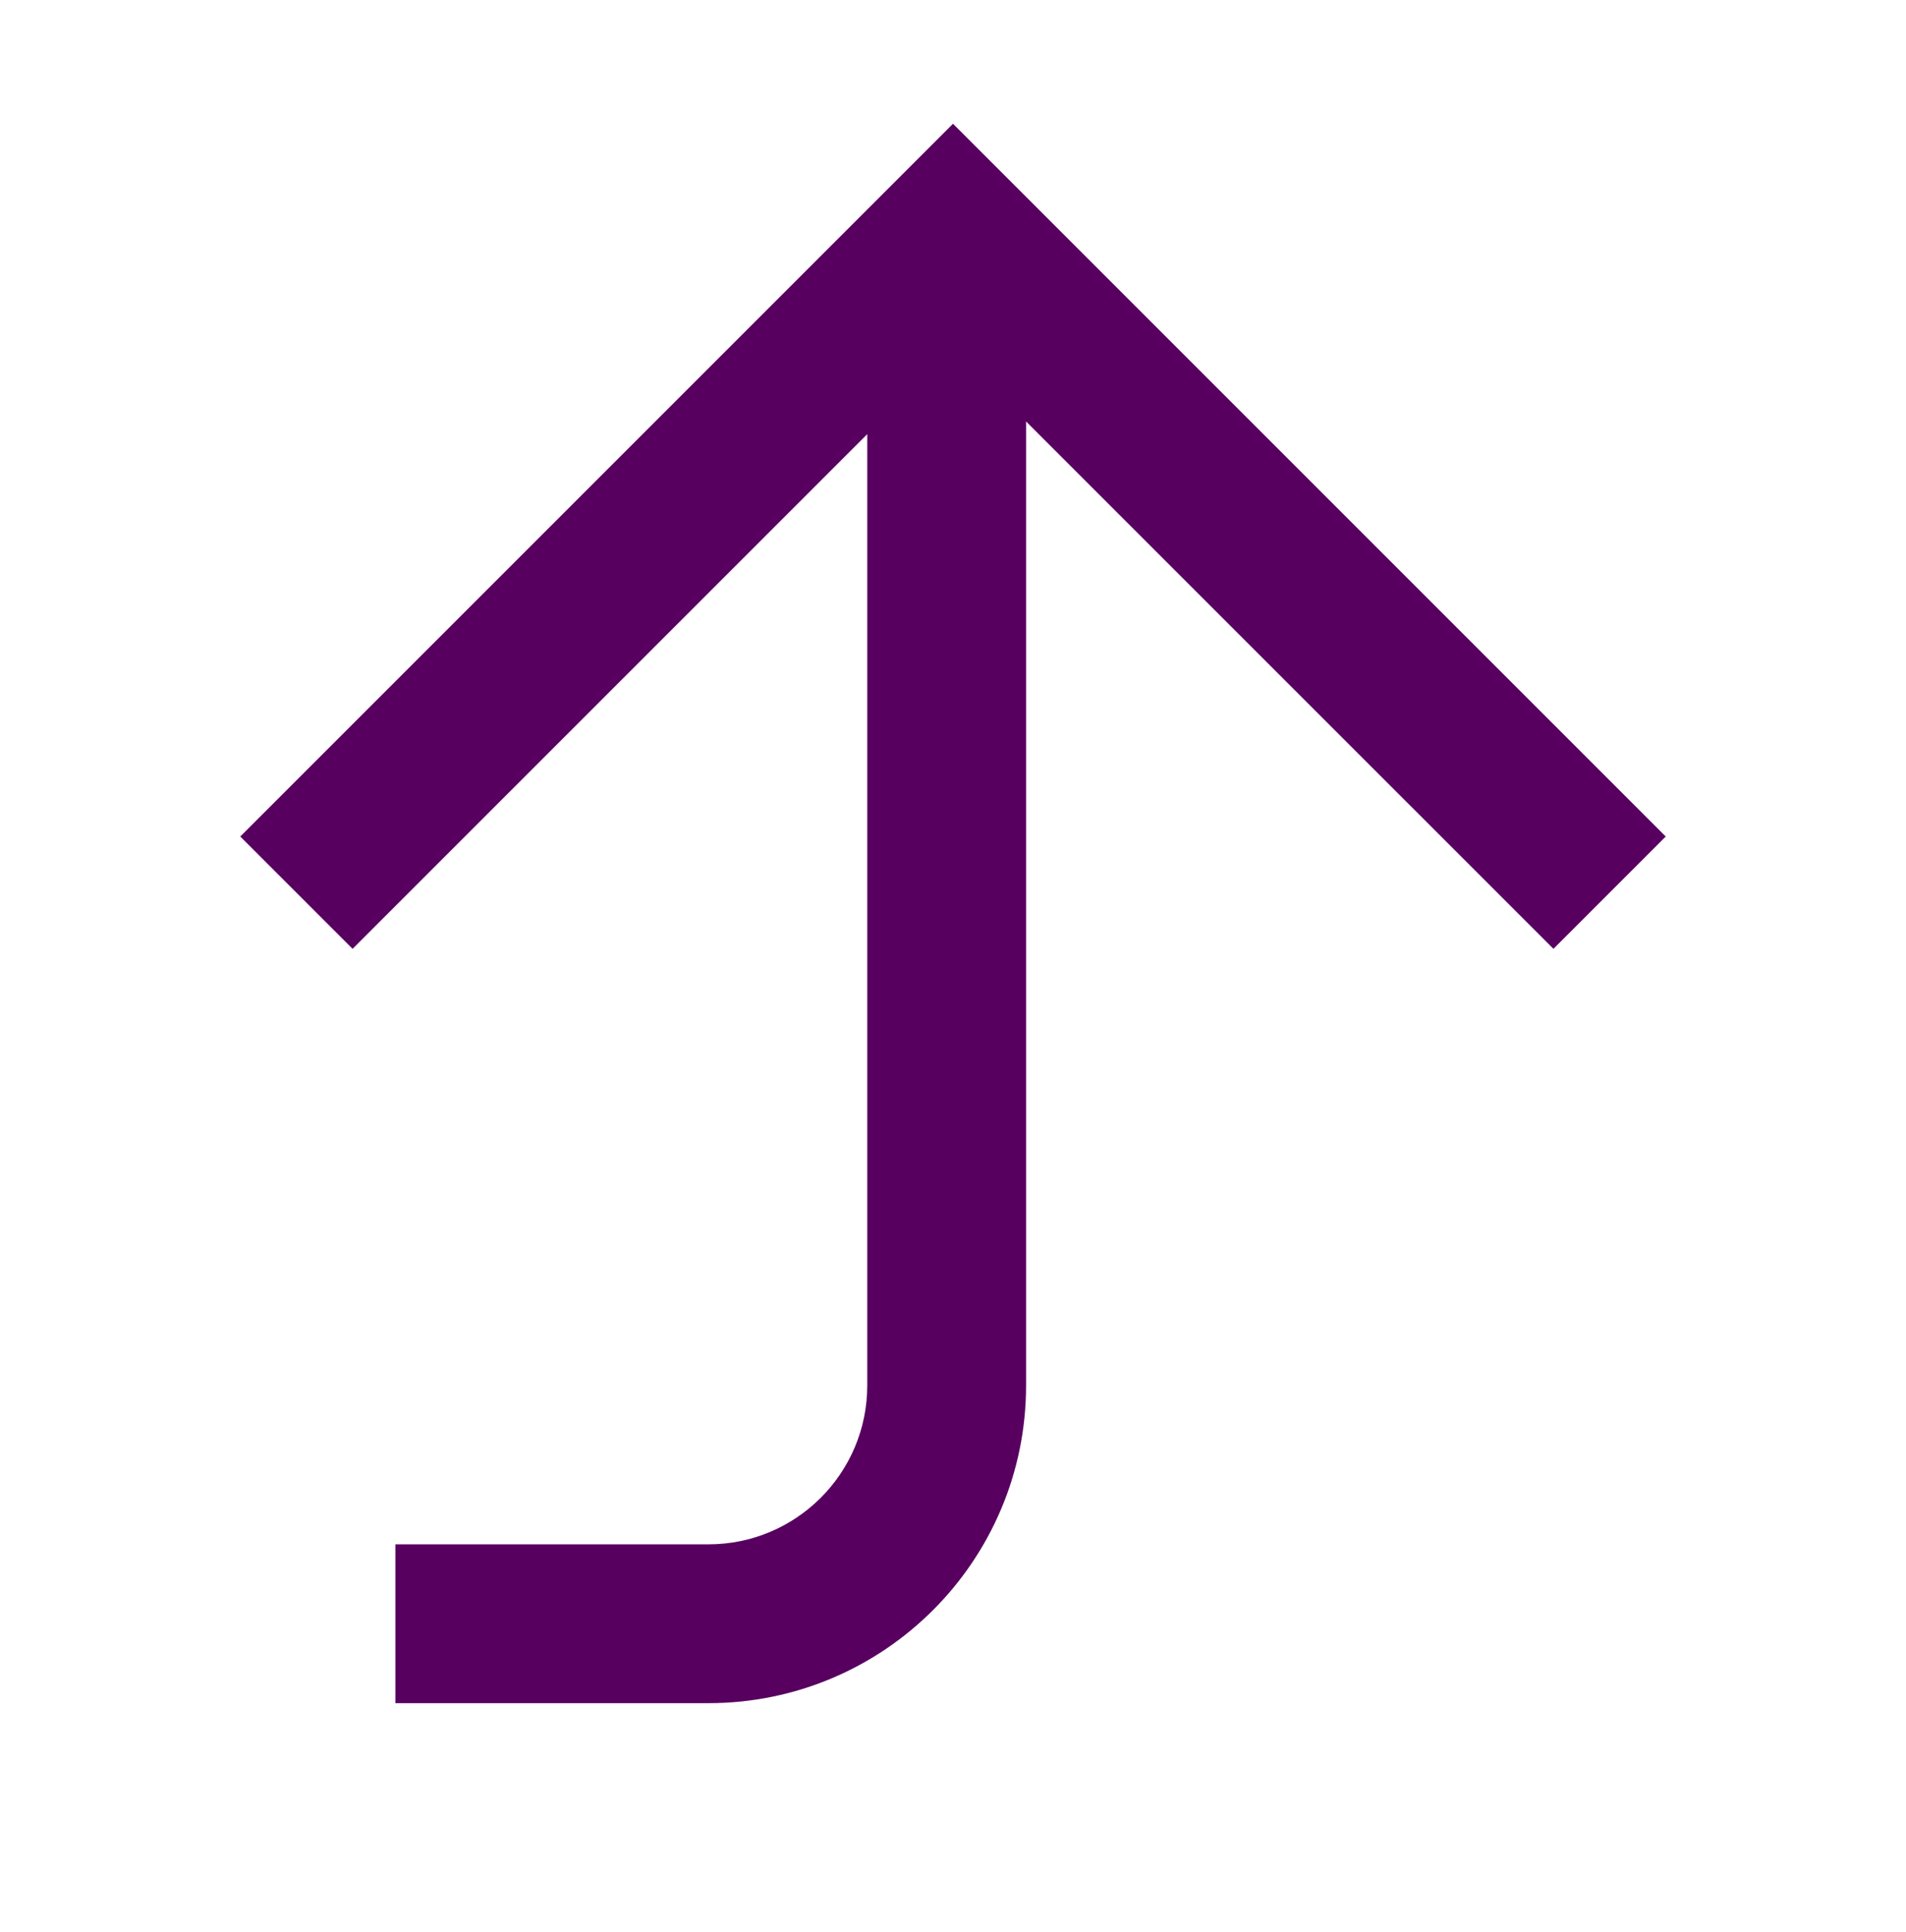 <?xml version="1.0" encoding="UTF-8"?> <svg xmlns="http://www.w3.org/2000/svg" width="74" height="75" viewBox="0 0 74 75" fill="none"> <path d="M33.671 16.855L13.689 36.837L9.328 32.476L37 4.804L64.672 32.476L60.312 36.837L39.837 16.363V53.789C39.837 60.6 34.315 66.122 27.504 66.122H15.351L15.351 59.956H27.504C30.91 59.956 33.671 57.195 33.671 53.789L33.671 16.855Z" fill="#580060"></path> </svg> 